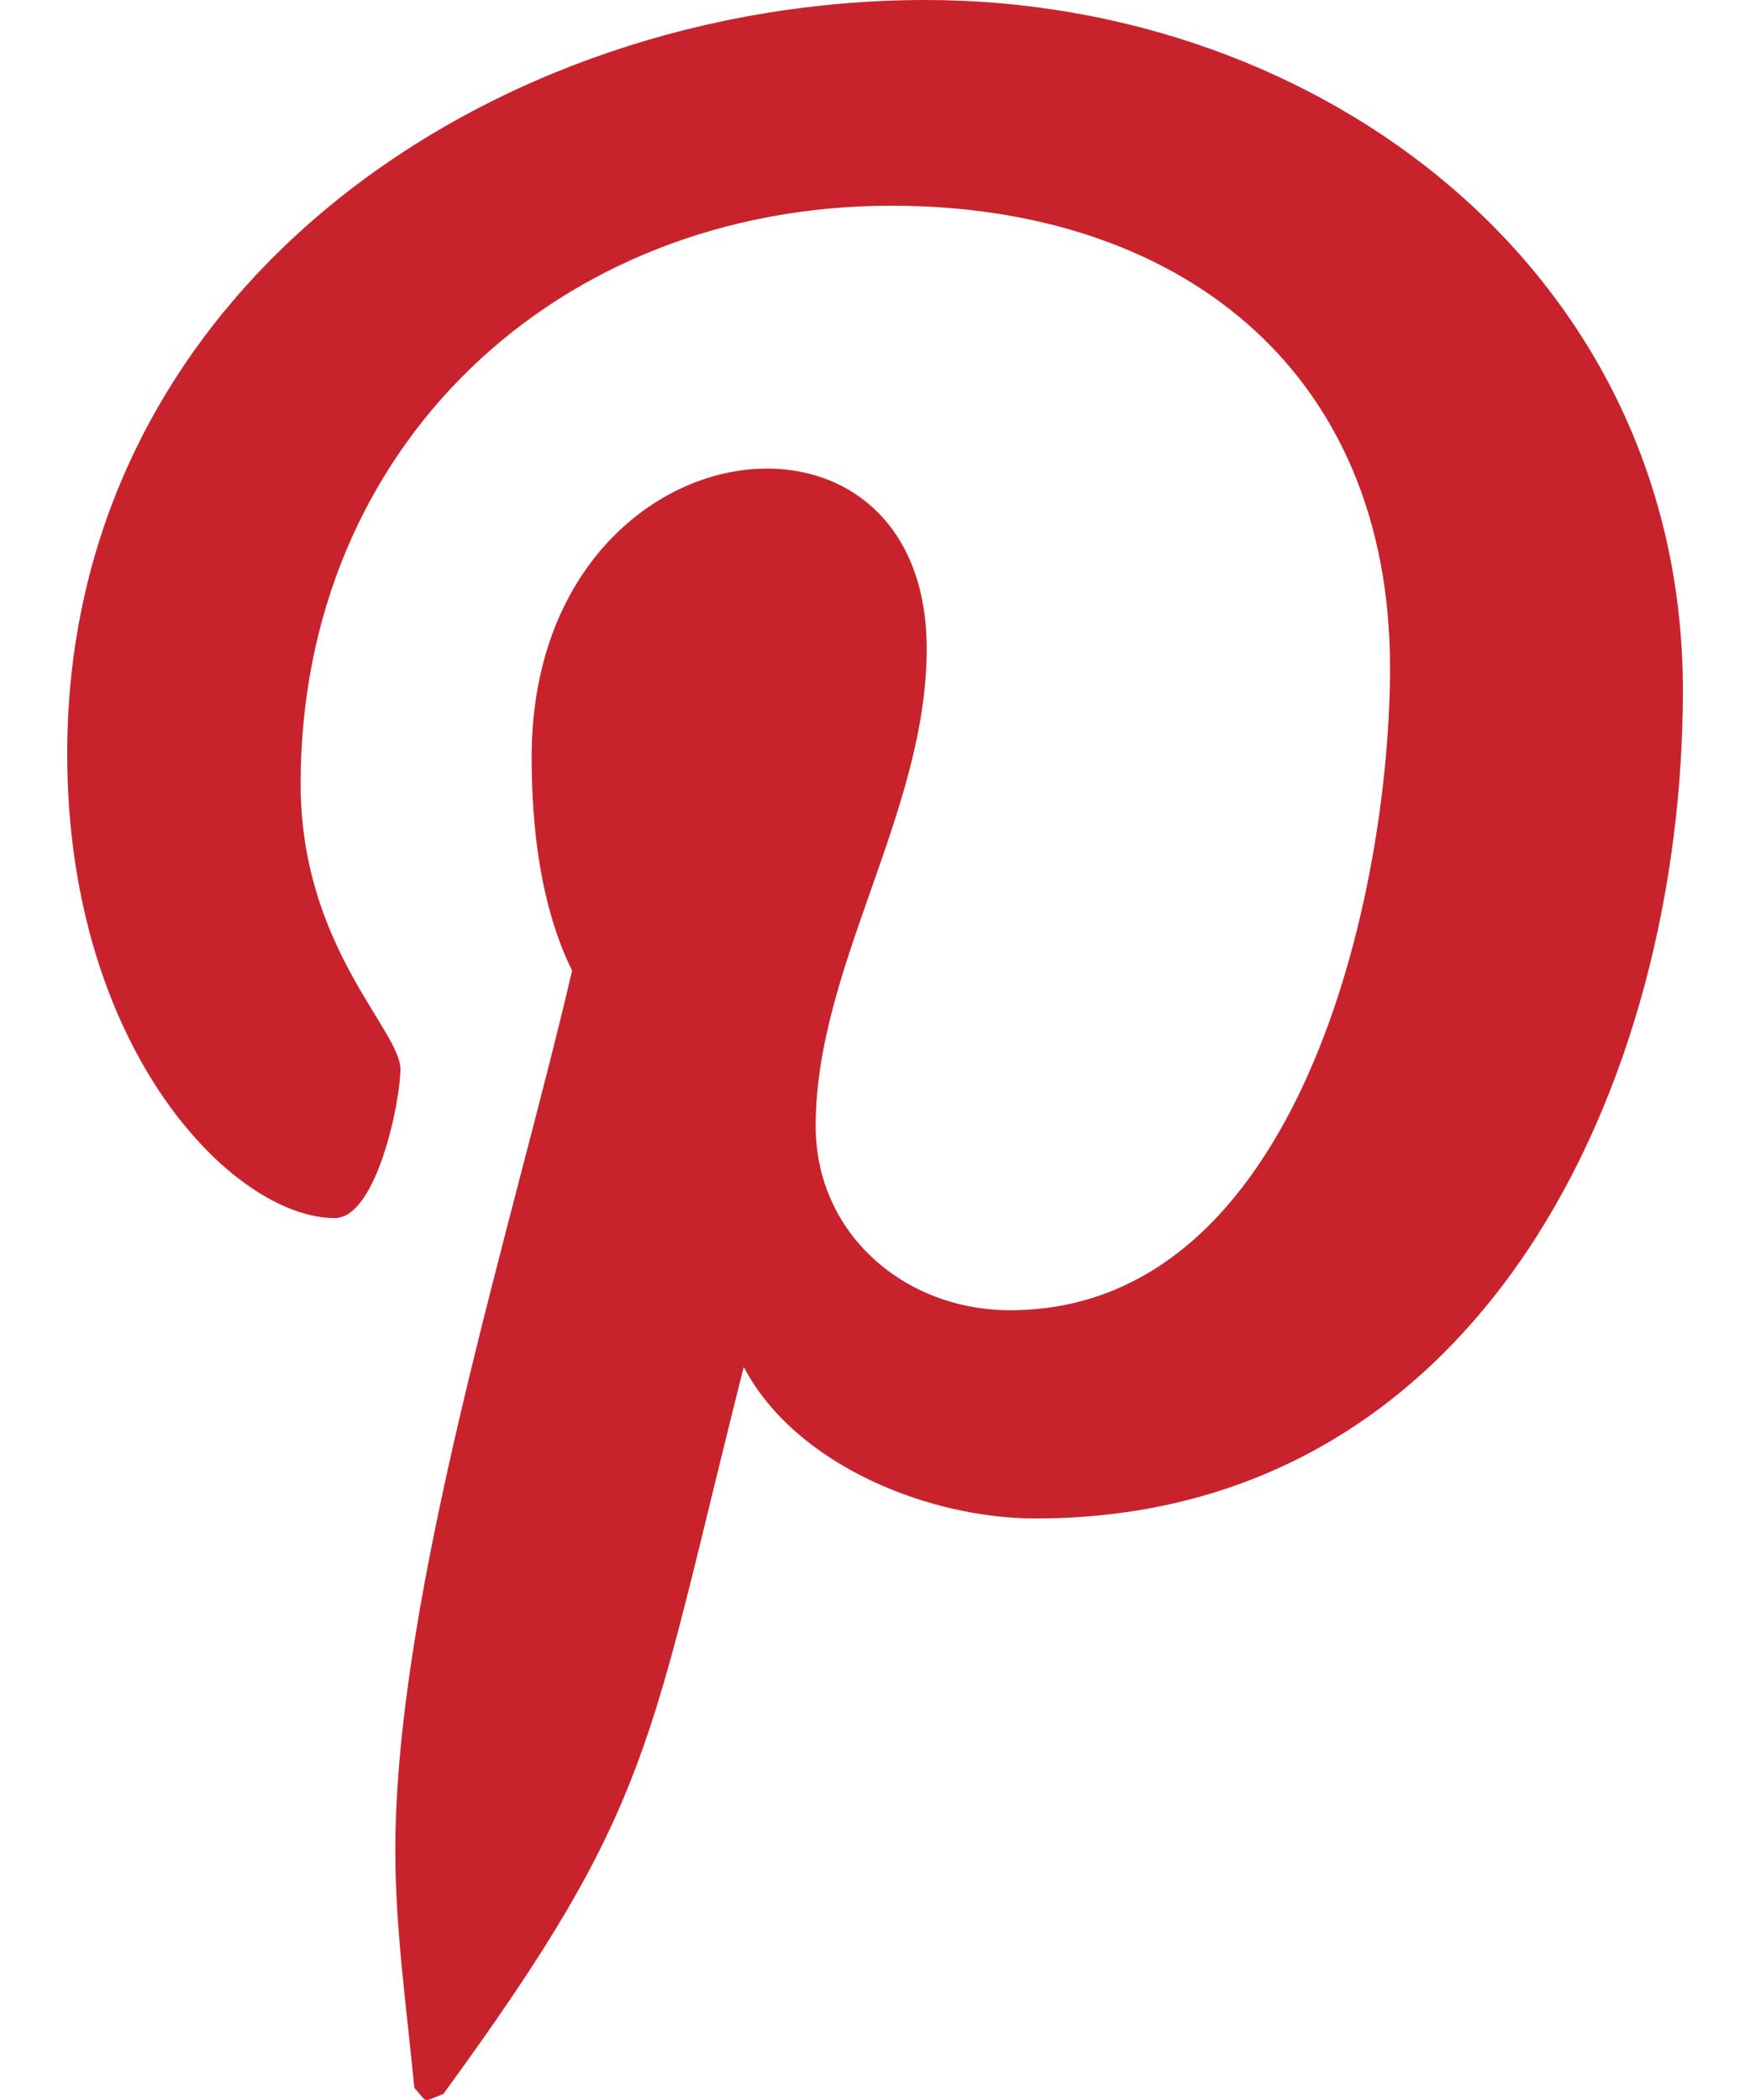 <svg width="20" height="24" viewBox="0 0 20 24" fill="none" xmlns="http://www.w3.org/2000/svg">
<path id="Icon" d="M10.577 0C5.643 0 0.768 3.289 0.768 8.612C0.768 11.997 2.672 13.921 3.826 13.921C4.302 13.921 4.576 12.594 4.576 12.219C4.576 11.771 3.436 10.819 3.436 8.958C3.436 5.092 6.379 2.351 10.188 2.351C13.462 2.351 15.886 4.212 15.886 7.631C15.886 10.184 14.861 14.974 11.544 14.974C10.346 14.974 9.322 14.108 9.322 12.868C9.322 11.05 10.591 9.29 10.591 7.415C10.591 4.232 6.076 4.809 6.076 8.655C6.076 9.463 6.177 10.358 6.538 11.093C5.874 13.95 4.518 18.205 4.518 21.148C4.518 22.057 4.648 22.951 4.735 23.86C4.898 24.043 4.816 24.024 5.066 23.932C7.49 20.614 7.403 19.965 8.5 15.623C9.091 16.748 10.62 17.354 11.832 17.354C16.939 17.354 19.233 12.377 19.233 7.891C19.233 3.116 15.107 0 10.577 0Z" fill="#C8232C"/>
</svg>
